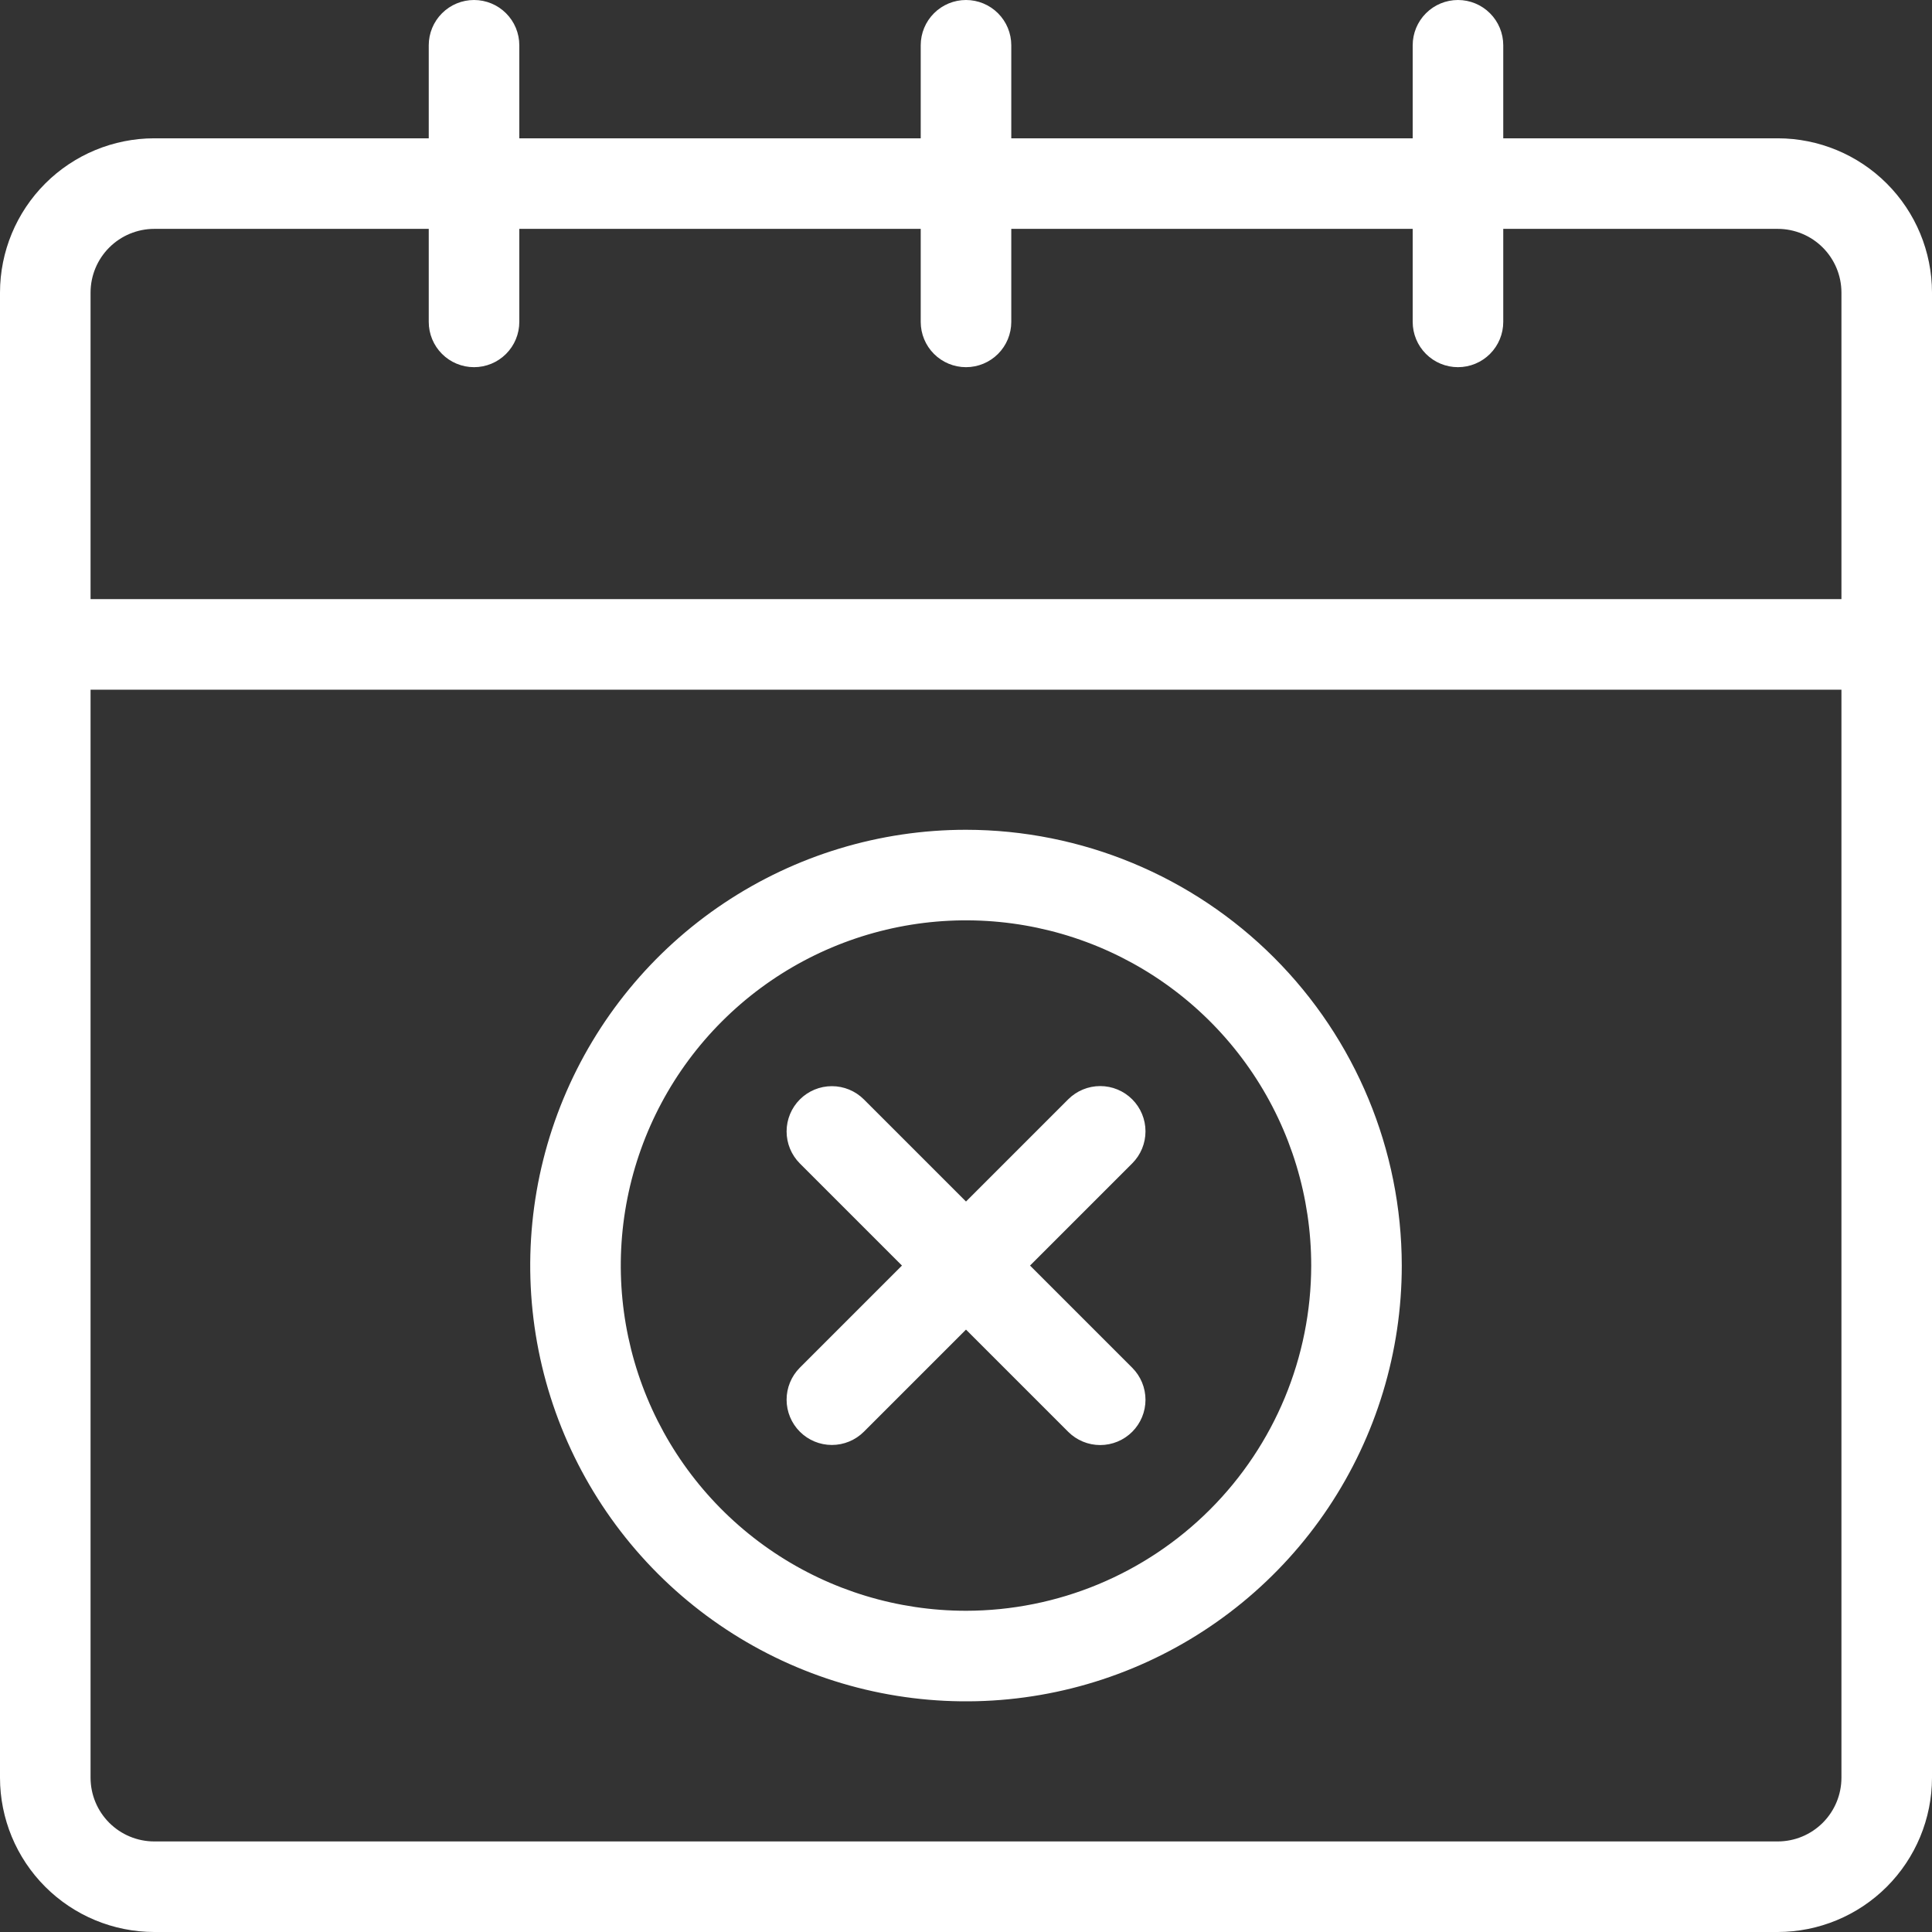 <svg width="512" height="512" viewBox="0 0 512 512" fill="none" xmlns="http://www.w3.org/2000/svg">
<rect x="0" y="0" width="512" height="512" fill="#333333" stroke="none"/>
<path d="M471.127 36.653H398.378V12C398.378 8.817 397.114 5.765 394.863 3.515C392.613 1.264 389.561 0 386.378 0C383.195 0 380.143 1.264 377.893 3.515C375.642 5.765 374.378 8.817 374.378 12V36.653H268V12C268 8.817 266.736 5.765 264.485 3.515C262.235 1.264 259.183 0 256 0C252.817 0 249.765 1.264 247.515 3.515C245.264 5.765 244 8.817 244 12V36.653H137.622V12C137.622 8.817 136.358 5.765 134.107 3.515C131.857 1.264 128.805 0 125.622 0C122.439 0 119.387 1.264 117.137 3.515C114.886 5.765 113.622 8.817 113.622 12V36.653H40.873C30.037 36.665 19.648 40.976 11.985 48.638C4.323 56.301 0.012 66.69 0 77.526L0 471.126C0.012 481.963 4.322 492.352 11.985 500.014C19.647 507.677 30.037 511.988 40.873 512H471.127C481.963 511.988 492.352 507.677 500.015 500.015C507.677 492.352 511.988 481.963 512 471.127V77.526C511.988 66.69 507.677 56.301 500.015 48.638C492.352 40.976 481.963 36.665 471.127 36.653ZM40.873 60.653H113.622V85.306C113.622 88.489 114.886 91.541 117.137 93.791C119.387 96.042 122.439 97.306 125.622 97.306C128.805 97.306 131.857 96.042 134.107 93.791C136.358 91.541 137.622 88.489 137.622 85.306V60.653H244V85.306C244 88.489 245.264 91.541 247.515 93.791C249.765 96.042 252.817 97.306 256 97.306C259.183 97.306 262.235 96.042 264.485 93.791C266.736 91.541 268 88.489 268 85.306V60.653H374.378V85.306C374.378 88.489 375.642 91.541 377.893 93.791C380.143 96.042 383.195 97.306 386.378 97.306C389.561 97.306 392.613 96.042 394.863 93.791C397.114 91.541 398.378 88.489 398.378 85.306V60.653H471.127C475.6 60.658 479.889 62.438 483.052 65.601C486.215 68.764 487.995 73.053 488 77.526V158.776H24V77.526C24.005 73.053 25.785 68.764 28.948 65.601C32.111 62.438 36.4 60.658 40.873 60.653ZM471.127 488H40.873C36.4 487.995 32.111 486.216 28.948 483.052C25.784 479.889 24.005 475.6 24 471.127V182.776H488V471.127C487.995 475.6 486.216 479.889 483.052 483.052C479.889 486.216 475.6 487.995 471.127 488ZM256 219.9C233.159 219.9 210.831 226.673 191.839 239.362C172.848 252.052 158.045 270.088 149.304 291.19C140.563 312.292 138.276 335.513 142.732 357.915C147.188 380.317 158.186 400.895 174.337 417.046C190.488 433.197 211.065 444.196 233.467 448.653C255.869 453.109 279.09 450.822 300.192 442.082C321.294 433.341 339.331 418.539 352.021 399.548C364.711 380.557 371.485 358.229 371.485 335.388C371.451 304.77 359.273 275.415 337.623 253.764C315.973 232.113 286.618 219.935 256 219.9ZM256 426.871C237.906 426.871 220.218 421.506 205.173 411.453C190.128 401.401 178.402 387.113 171.477 370.396C164.553 353.679 162.741 335.284 166.271 317.537C169.801 299.791 178.514 283.489 191.309 270.695C204.103 257.9 220.405 249.187 238.151 245.657C255.898 242.127 274.293 243.939 291.01 250.863C307.727 257.788 322.015 269.514 332.067 284.559C342.12 299.604 347.485 317.292 347.485 335.386C347.458 359.641 337.811 382.895 320.66 400.047C303.509 417.198 280.255 426.845 256 426.873V426.871ZM300.052 308.305L272.97 335.388L300.052 362.469C301.166 363.583 302.05 364.906 302.653 366.362C303.256 367.818 303.567 369.379 303.567 370.954C303.567 372.53 303.256 374.091 302.653 375.547C302.05 377.003 301.166 378.326 300.052 379.44C298.938 380.554 297.615 381.438 296.159 382.041C294.703 382.644 293.142 382.955 291.566 382.955C289.991 382.955 288.43 382.644 286.974 382.041C285.518 381.438 284.195 380.554 283.081 379.44L256 352.359L228.919 379.439C226.666 381.679 223.617 382.935 220.44 382.93C217.263 382.926 214.218 381.662 211.972 379.415C209.725 377.169 208.461 374.123 208.457 370.946C208.453 367.769 209.709 364.72 211.949 362.468L239.029 335.388L211.949 308.308C209.709 306.056 208.453 303.007 208.457 299.83C208.461 296.653 209.725 293.607 211.972 291.361C214.218 289.114 217.263 287.85 220.44 287.846C223.617 287.841 226.666 289.097 228.919 291.337L256 318.417L283.081 291.336C285.331 289.086 288.384 287.821 291.566 287.821C294.749 287.821 297.802 289.086 300.052 291.336C302.302 293.586 303.567 296.639 303.567 299.822C303.567 303.004 302.302 306.057 300.052 308.307V308.305Z" fill="white"/>
</svg>
